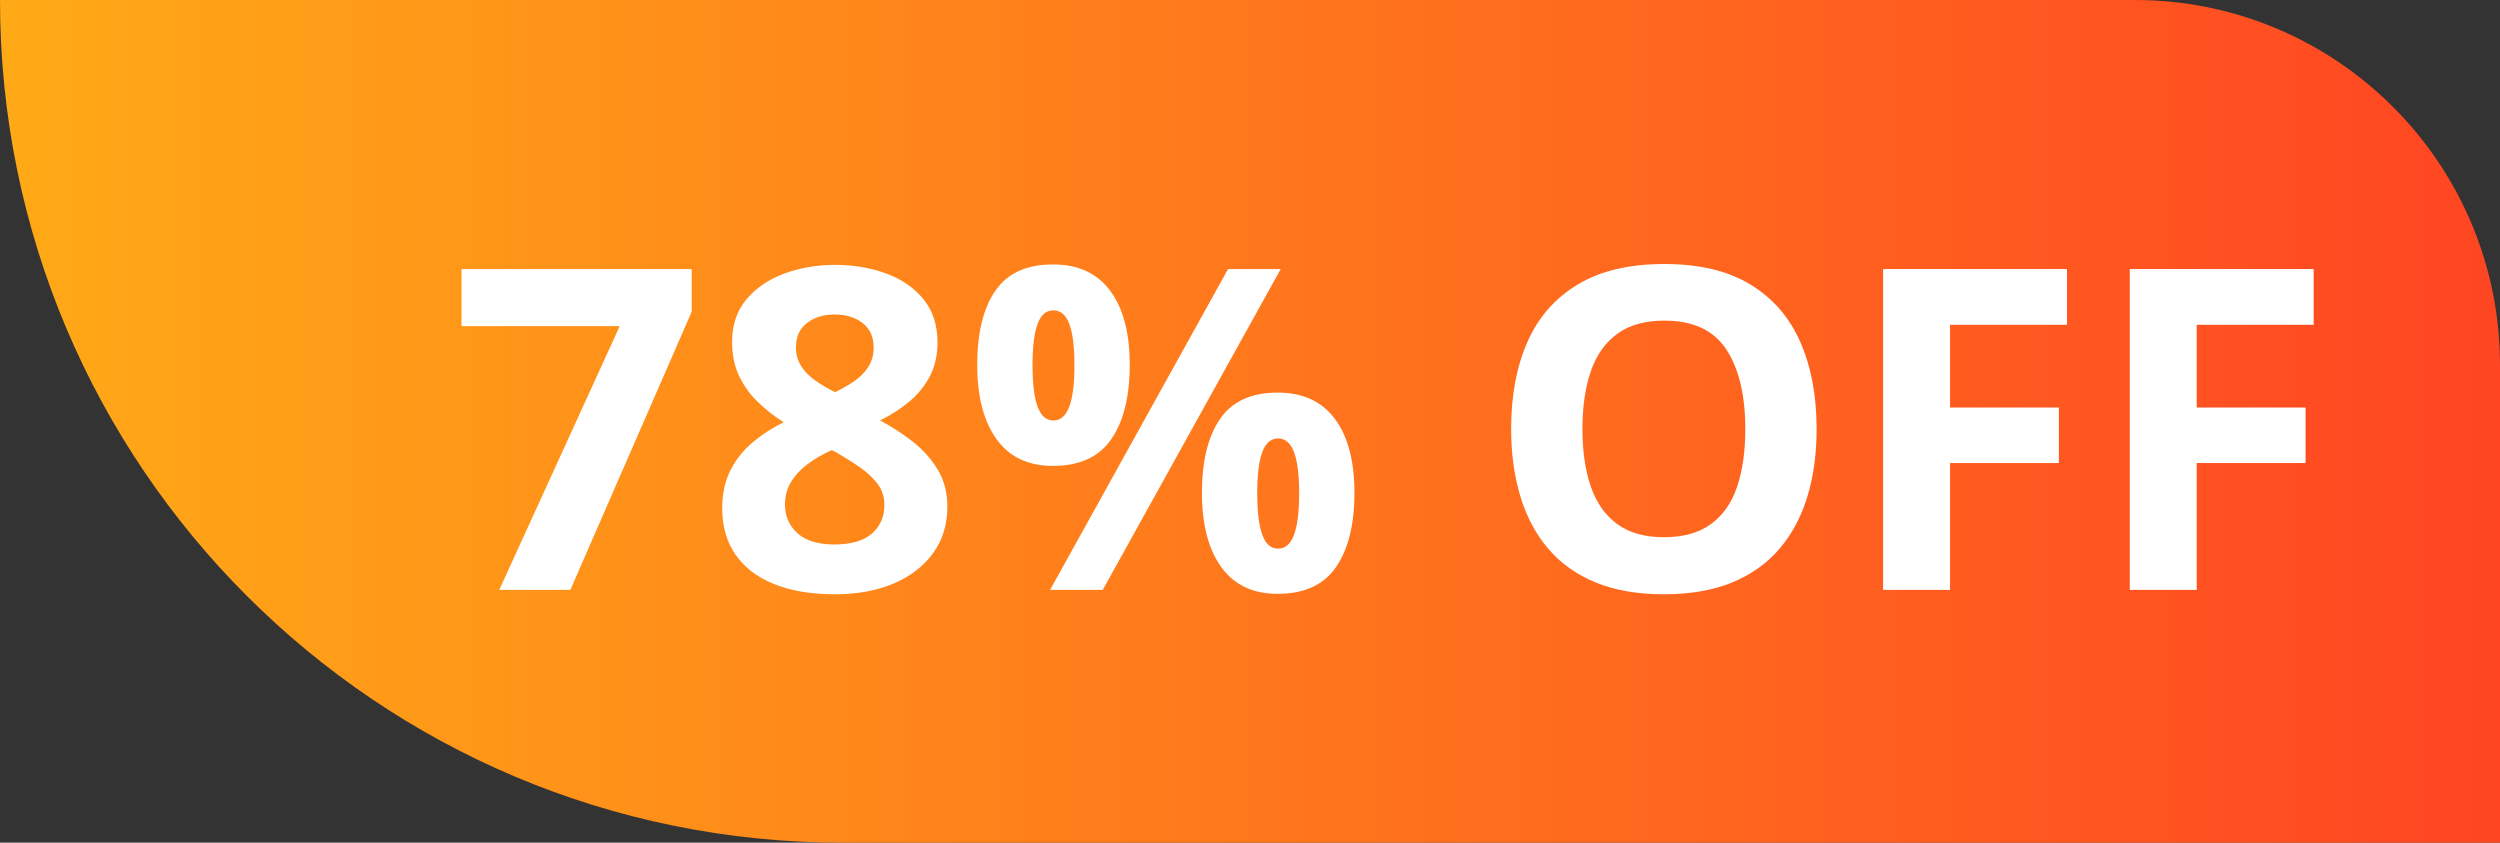 <?xml version="1.0" encoding="UTF-8"?>
<svg width="178px" height="60px" viewBox="0 0 178 60" version="1.1" xmlns="http://www.w3.org/2000/svg" xmlns:xlink="http://www.w3.org/1999/xlink">
    <rect x="0" y="0" width="178" height="60" fill="#333333" stroke="none"/>
    <title>78%-off</title>
    <defs>
        <linearGradient x1="-1.11022302e-14%" y1="50%" x2="100%" y2="50%" id="linearGradient-1">
            <stop stop-color="#FFAA16" offset="0%"></stop>
            <stop stop-color="#FF4522" offset="100%"></stop>
        </linearGradient>
    </defs>
    <g id="页面-1" stroke="none" stroke-width="1" fill="none" fill-rule="evenodd">
        <g id="mocpogo旷野+黑五活动页面深色" transform="translate(-1417, -3001)">
            <g id="编组-28" transform="translate(320, 2996)">
                <g id="编组-47" transform="translate(1097, 5)">
                    <path d="M0,0 L152,0 C166.359,-2.63777963e-15 178,11.641 178,26 L178,60 L178,60 L60,60 C26.863,60 4.05812251e-15,33.137 0,0 L0,0 L0,0 Z" id="矩形" fill="url(#linearGradient-1)"></path>
                    <g id="78%-OFF" transform="translate(32.859, 18.797)" fill="#FFFFFF" fill-rule="nonzero">
                        <polygon id="路径" points="2.688 23.203 11.266 4.422 0 4.422 0 0.359 16.391 0.359 16.391 3.391 7.75 23.203"></polygon>
                        <path d="M26.594,0.062 C27.906,0.062 29.117,0.266 30.227,0.672 C31.336,1.078 32.224,1.69 32.891,2.508 C33.557,3.326 33.891,4.349 33.891,5.578 C33.891,6.495 33.711,7.297 33.352,7.984 C32.992,8.672 32.505,9.273 31.891,9.789 C31.276,10.305 30.578,10.755 29.797,11.141 C30.609,11.568 31.38,12.065 32.109,12.633 C32.839,13.201 33.435,13.865 33.898,14.625 C34.362,15.385 34.594,16.271 34.594,17.281 C34.594,18.552 34.255,19.654 33.578,20.586 C32.901,21.518 31.964,22.24 30.766,22.75 C29.568,23.26 28.177,23.516 26.594,23.516 C24.885,23.516 23.432,23.271 22.234,22.781 C21.036,22.292 20.125,21.591 19.5,20.68 C18.875,19.768 18.562,18.677 18.562,17.406 C18.562,16.365 18.758,15.458 19.148,14.688 C19.539,13.917 20.068,13.253 20.734,12.695 C21.401,12.138 22.135,11.661 22.938,11.266 C22.26,10.839 21.643,10.354 21.086,9.812 C20.529,9.271 20.086,8.651 19.758,7.953 C19.43,7.255 19.266,6.453 19.266,5.547 C19.266,4.339 19.607,3.328 20.289,2.516 C20.971,1.703 21.87,1.091 22.984,0.68 C24.099,0.268 25.302,0.062 26.594,0.062 Z M23.031,17.125 C23.031,17.948 23.326,18.628 23.914,19.164 C24.503,19.701 25.375,19.969 26.531,19.969 C27.729,19.969 28.625,19.711 29.219,19.195 C29.812,18.68 30.109,18 30.109,17.156 C30.109,16.573 29.94,16.062 29.602,15.625 C29.263,15.188 28.839,14.794 28.328,14.445 C27.818,14.096 27.302,13.771 26.781,13.469 L26.359,13.25 C25.693,13.552 25.112,13.891 24.617,14.266 C24.122,14.641 23.734,15.062 23.453,15.531 C23.172,16 23.031,16.531 23.031,17.125 Z M26.562,3.594 C25.771,3.594 25.115,3.797 24.594,4.203 C24.073,4.609 23.812,5.182 23.812,5.922 C23.812,6.443 23.94,6.898 24.195,7.289 C24.451,7.68 24.789,8.021 25.211,8.312 C25.633,8.604 26.094,8.875 26.594,9.125 C27.073,8.896 27.521,8.641 27.938,8.359 C28.354,8.078 28.693,7.74 28.953,7.344 C29.214,6.948 29.344,6.474 29.344,5.922 C29.344,5.182 29.081,4.609 28.555,4.203 C28.029,3.797 27.365,3.594 26.562,3.594 Z" id="形状"></path>
                        <path d="M42.109,0.031 C43.901,0.031 45.26,0.656 46.188,1.906 C47.115,3.156 47.578,4.911 47.578,7.172 C47.578,9.432 47.141,11.198 46.266,12.469 C45.391,13.74 44.005,14.375 42.109,14.375 C40.349,14.375 39.01,13.74 38.094,12.469 C37.177,11.198 36.719,9.432 36.719,7.172 C36.719,4.911 37.148,3.156 38.008,1.906 C38.867,0.656 40.234,0.031 42.109,0.031 Z M42.141,3.297 C41.63,3.297 41.255,3.62 41.016,4.266 C40.776,4.911 40.656,5.891 40.656,7.203 C40.656,8.516 40.776,9.5 41.016,10.156 C41.255,10.812 41.63,11.141 42.141,11.141 C42.651,11.141 43.029,10.815 43.273,10.164 C43.518,9.513 43.641,8.526 43.641,7.203 C43.641,5.891 43.518,4.911 43.273,4.266 C43.029,3.62 42.651,3.297 42.141,3.297 Z M58.328,0.359 L45.656,23.203 L41.906,23.203 L54.578,0.359 L58.328,0.359 Z M58.109,9.156 C59.901,9.156 61.26,9.781 62.188,11.031 C63.115,12.281 63.578,14.036 63.578,16.297 C63.578,18.547 63.141,20.307 62.266,21.578 C61.391,22.849 60.005,23.484 58.109,23.484 C56.349,23.484 55.01,22.849 54.094,21.578 C53.177,20.307 52.719,18.547 52.719,16.297 C52.719,14.036 53.148,12.281 54.008,11.031 C54.867,9.781 56.234,9.156 58.109,9.156 Z M58.141,12.422 C57.63,12.422 57.255,12.745 57.016,13.391 C56.776,14.036 56.656,15.016 56.656,16.328 C56.656,17.641 56.776,18.625 57.016,19.281 C57.255,19.938 57.63,20.266 58.141,20.266 C58.651,20.266 59.029,19.94 59.273,19.289 C59.518,18.638 59.641,17.651 59.641,16.328 C59.641,15.016 59.518,14.036 59.273,13.391 C59.029,12.745 58.651,12.422 58.141,12.422 Z" id="形状"></path>
                        <path d="M96.484,11.75 C96.484,13.51 96.266,15.112 95.828,16.555 C95.391,17.997 94.727,19.24 93.836,20.281 C92.945,21.323 91.818,22.122 90.453,22.68 C89.089,23.237 87.474,23.516 85.609,23.516 C83.745,23.516 82.13,23.237 80.766,22.68 C79.401,22.122 78.273,21.323 77.383,20.281 C76.492,19.24 75.828,17.995 75.391,16.547 C74.953,15.099 74.734,13.49 74.734,11.719 C74.734,9.354 75.122,7.294 75.898,5.539 C76.674,3.784 77.87,2.422 79.484,1.453 C81.099,0.484 83.151,0 85.641,0 C88.12,0 90.159,0.484 91.758,1.453 C93.357,2.422 94.544,3.786 95.32,5.547 C96.096,7.307 96.484,9.375 96.484,11.75 Z M79.812,11.75 C79.812,13.344 80.013,14.716 80.414,15.867 C80.815,17.018 81.443,17.904 82.297,18.523 C83.151,19.143 84.255,19.453 85.609,19.453 C86.984,19.453 88.099,19.143 88.953,18.523 C89.807,17.904 90.43,17.018 90.82,15.867 C91.211,14.716 91.406,13.344 91.406,11.75 C91.406,9.354 90.958,7.469 90.062,6.094 C89.167,4.719 87.693,4.031 85.641,4.031 C84.276,4.031 83.164,4.341 82.305,4.961 C81.445,5.581 80.815,6.466 80.414,7.617 C80.013,8.768 79.812,10.146 79.812,11.75 Z" id="形状"></path>
                        <polygon id="路径" points="105.984 23.203 101.219 23.203 101.219 0.359 114.312 0.359 114.312 4.328 105.984 4.328 105.984 10.219 113.734 10.219 113.734 14.172 105.984 14.172"></polygon>
                        <polygon id="路径" points="123.547 23.203 118.781 23.203 118.781 0.359 131.875 0.359 131.875 4.328 123.547 4.328 123.547 10.219 131.297 10.219 131.297 14.172 123.547 14.172"></polygon>
                    </g>
                </g>
            </g>
        </g>
    </g>
</svg>